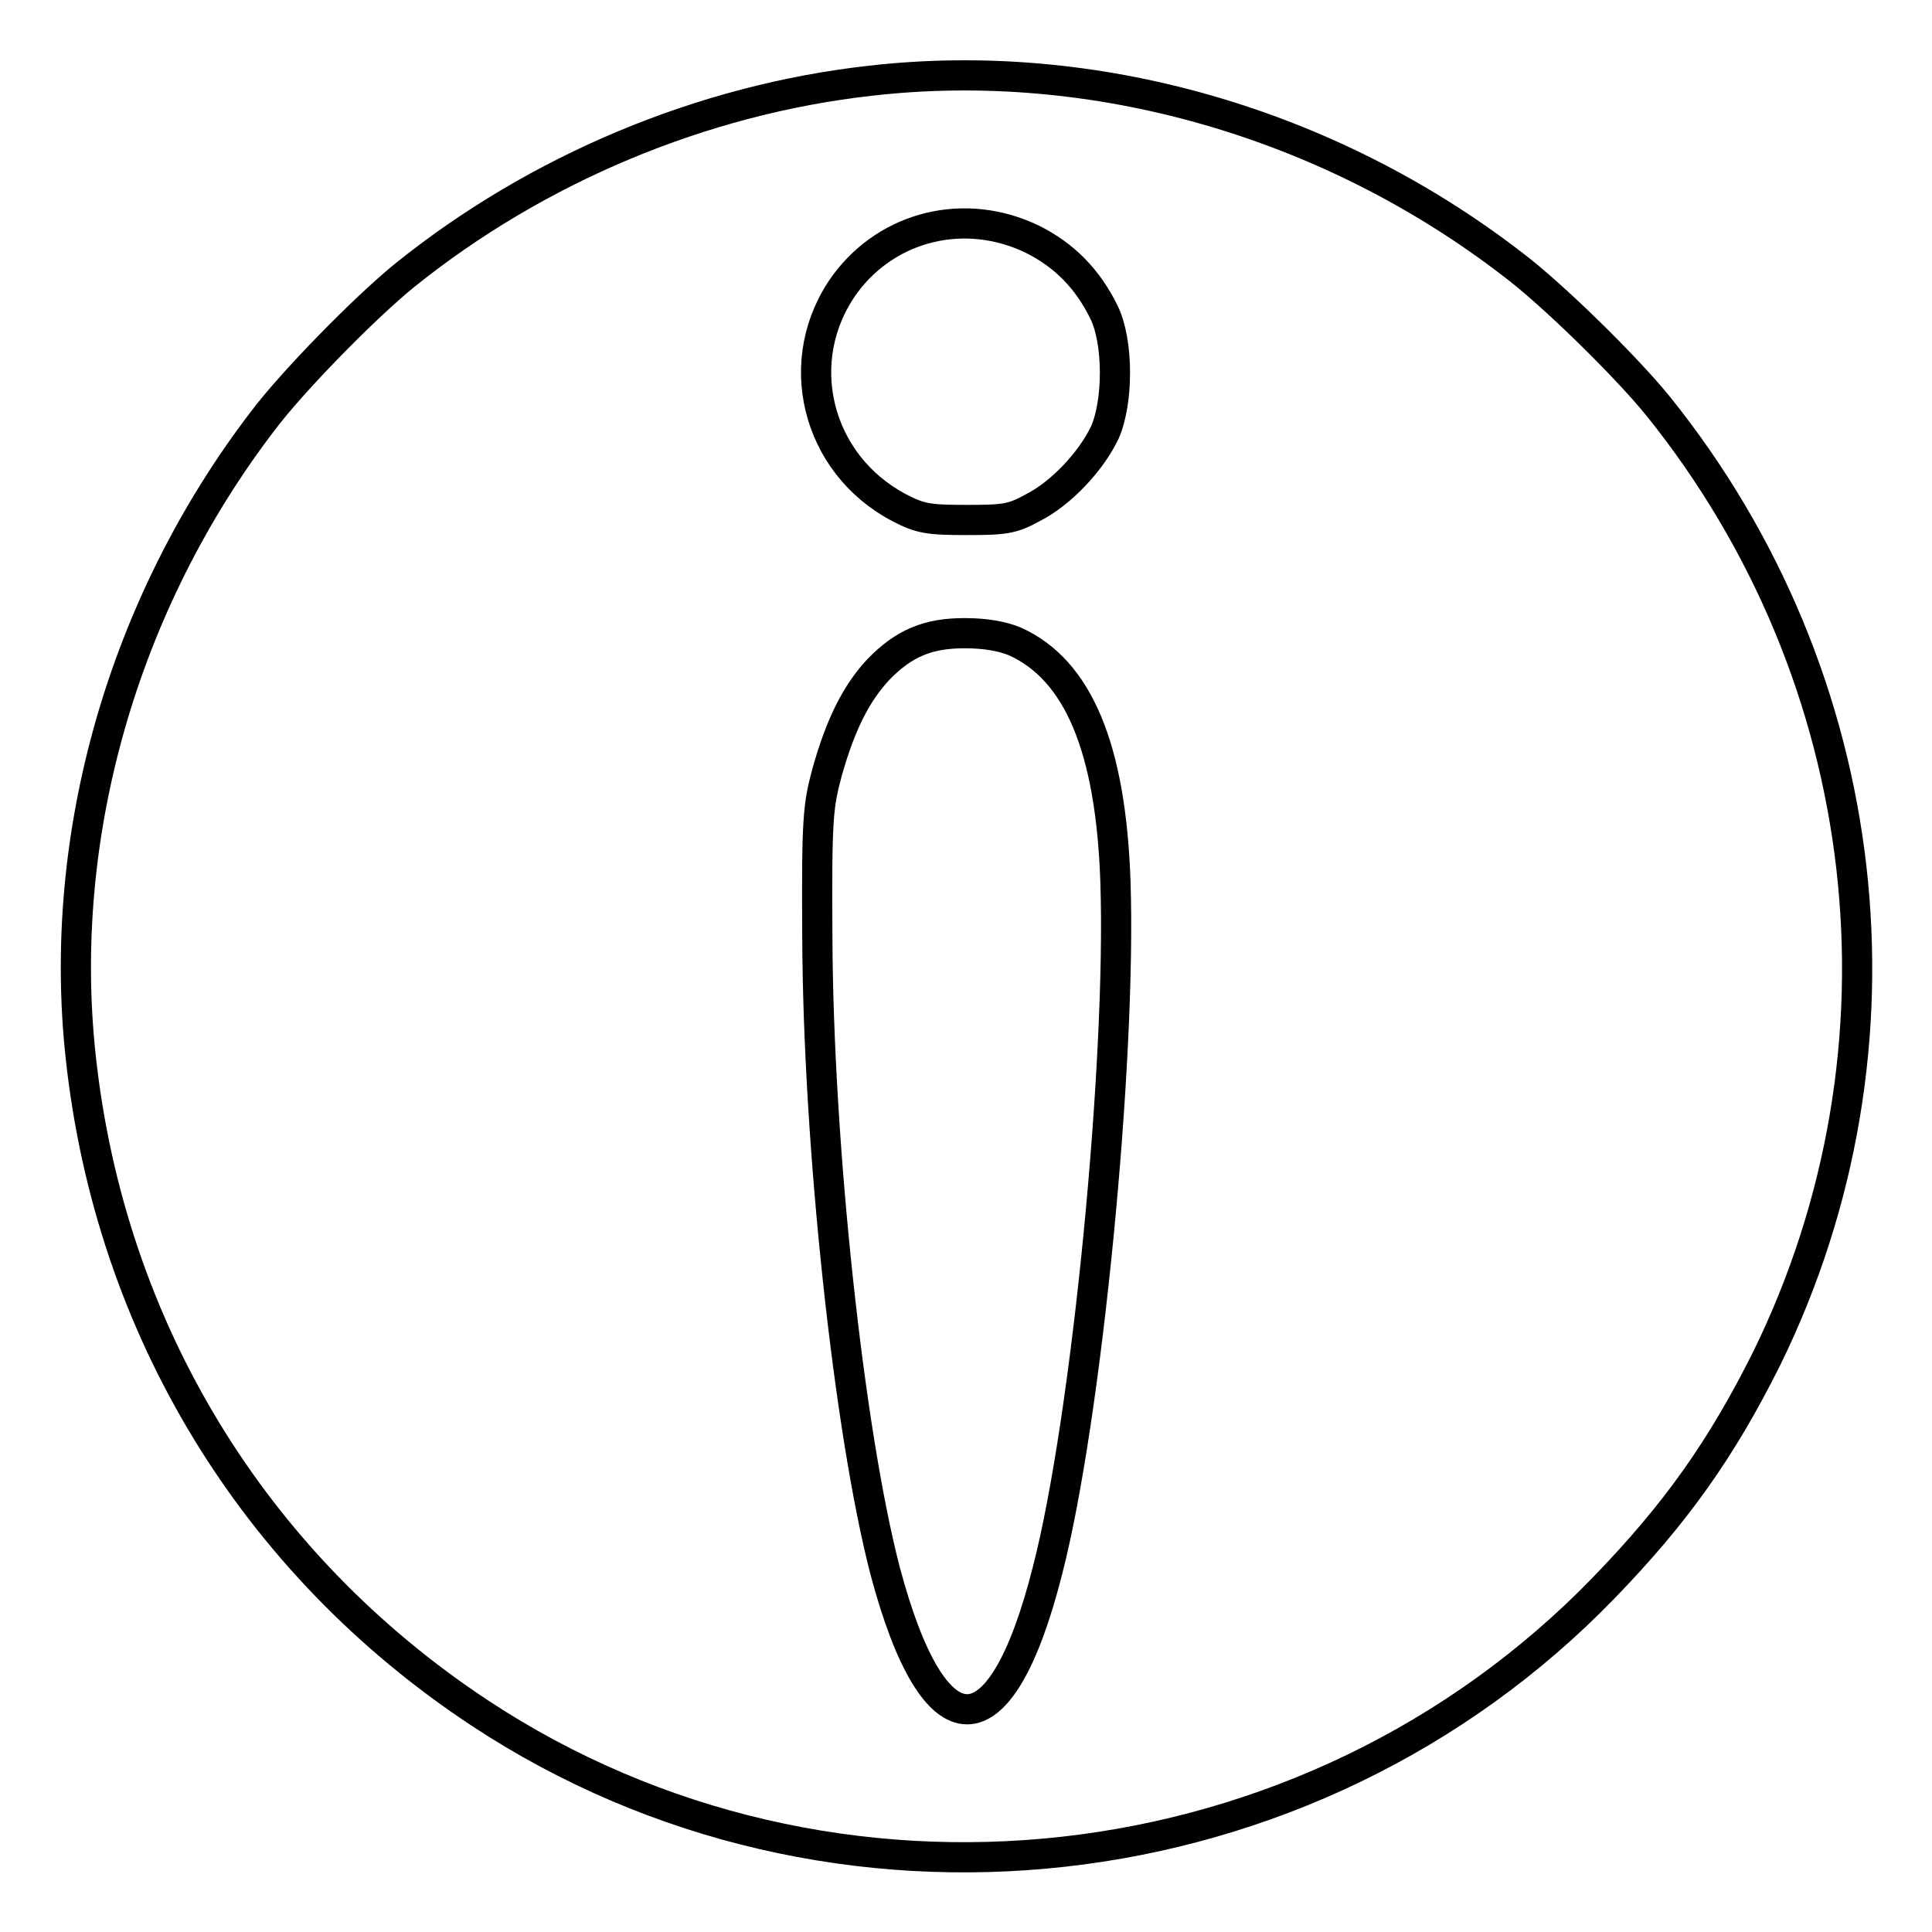 <?xml version="1.0" encoding="utf-8"?>
<!-- Svg Vector Icons : http://www.onlinewebfonts.com/icon -->
<!DOCTYPE svg PUBLIC "-//W3C//DTD SVG 1.1//EN" "http://www.w3.org/Graphics/SVG/1.1/DTD/svg11.dtd">
<svg version="1.1" xmlns="http://www.w3.org/2000/svg" xmlns:xlink="http://www.w3.org/1999/xlink" x="0px" y="0px" viewBox="0 0 256 256" enable-background="new 0 0 256 256" xml:space="preserve">
<g><g><g><path stroke-width="4" fill-opacity="0" stroke="#000000"  d="M115.3,10.7C93,13.2,71.1,22.4,53.6,36.5c-5.3,4.3-14.9,14.1-18.8,19.3c-18.5,24.2-27.3,55-24.1,84.3c3.9,35.9,22.9,67.1,52.9,86.9c46.7,30.8,109.9,23.7,148.9-16.6c9.6-9.9,15.6-18.4,21.6-30.4c20.2-41.2,14.5-90.3-14.4-126.2c-4.3-5.3-14.1-14.9-19.3-18.8C176,16.2,144.9,7.3,115.3,10.7z M136.8,31.7c4.2,2.1,7.3,5.2,9.5,9.7c1.9,3.9,1.9,11.8,0.1,15.9c-1.8,3.8-5.8,8.1-9.6,10c-2.7,1.5-3.8,1.6-8.8,1.6c-5,0-6.1-0.2-8.8-1.6c-11.1-5.8-14.5-19.7-7.2-29.7C117.7,29.9,127.9,27.4,136.8,31.7z M134.5,85c8.4,3.8,12.7,14.2,13.3,31.8c0.8,23.8-3.8,71.2-9,91.3c-6.2,24.5-15,24.5-21.5,0.1c-4.8-18.4-8.9-56.4-9-84.1c-0.1-15.8,0.1-17.3,1.3-21.8c1.8-6.4,3.9-10.5,6.8-13.6c3.4-3.5,6.6-4.8,11.4-4.8C130.6,83.9,132.8,84.3,134.5,85z"/></g></g></g>
</svg>
